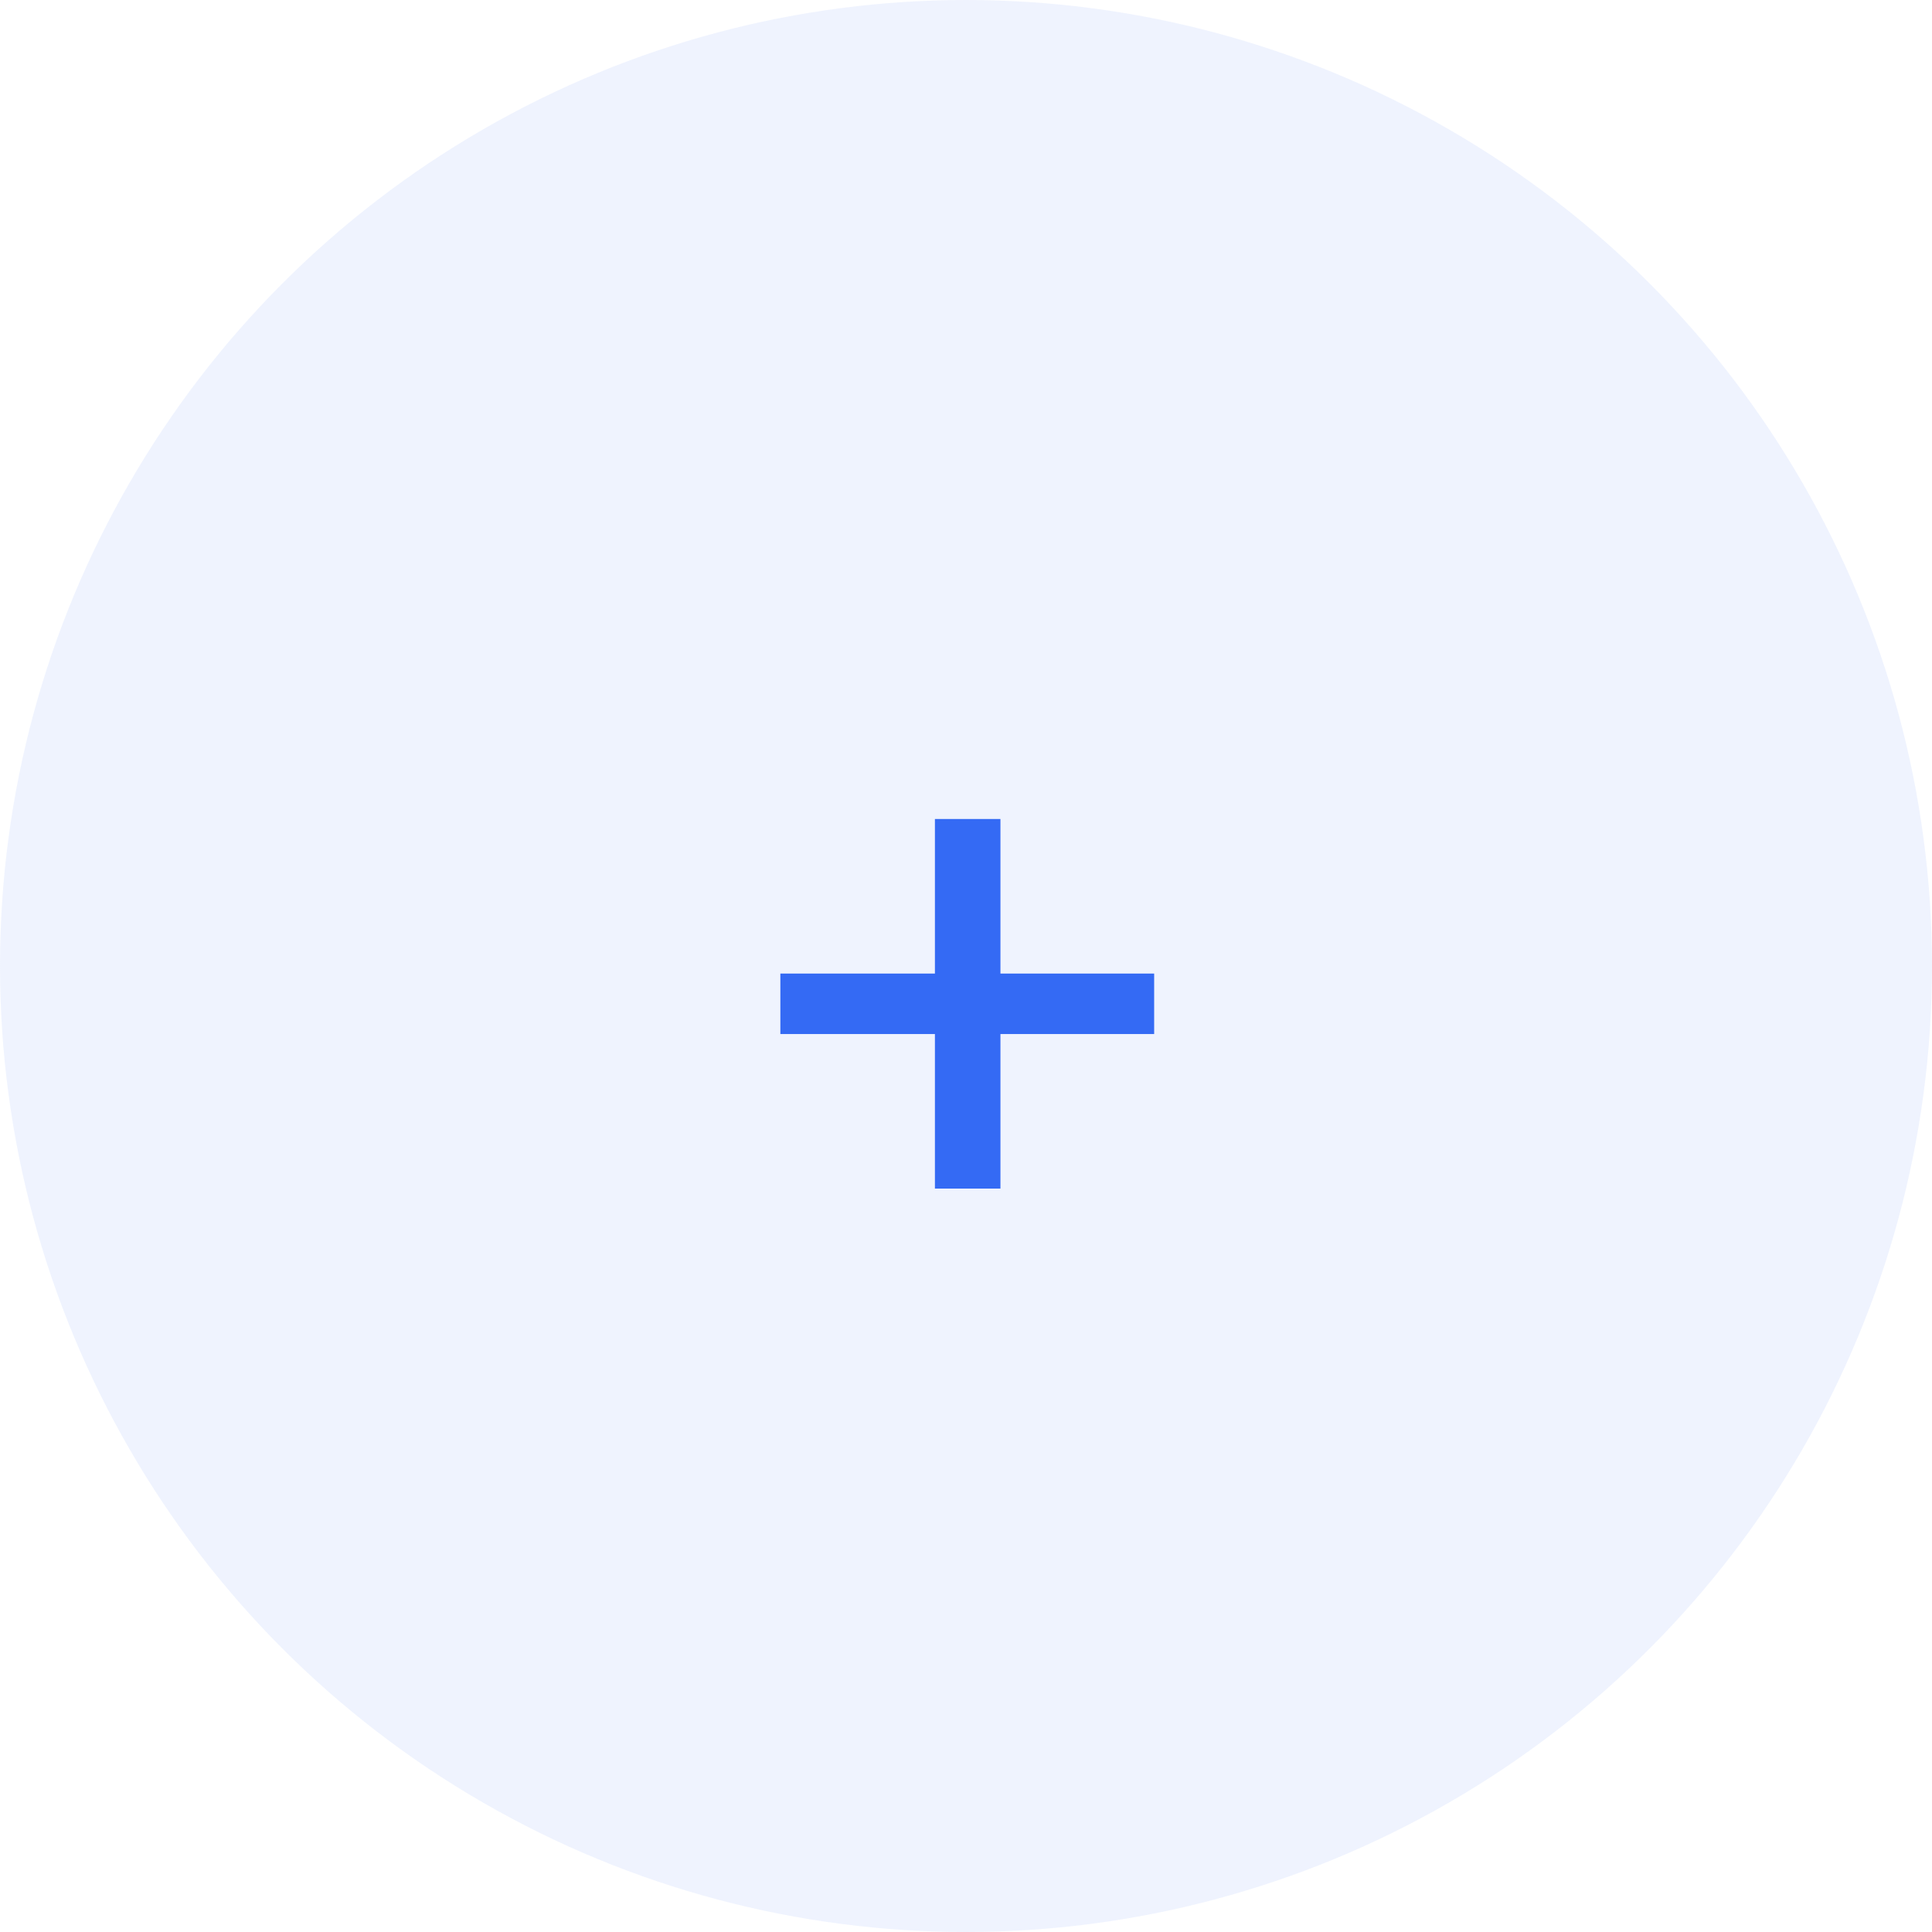 <svg width="92" height="92" viewBox="0 0 92 92" fill="none" xmlns="http://www.w3.org/2000/svg">
<circle opacity="0.2" cx="46" cy="46" r="46" transform="matrix(-1 0 0 1 92 0)" fill="#B3C7FB"/>
<path d="M54.96 46.36V49.24H47.64V56.6H44.52V49.24H37.16V46.36H44.52V39H47.64V46.36H54.96Z" fill="#346AF4"/>
</svg>
